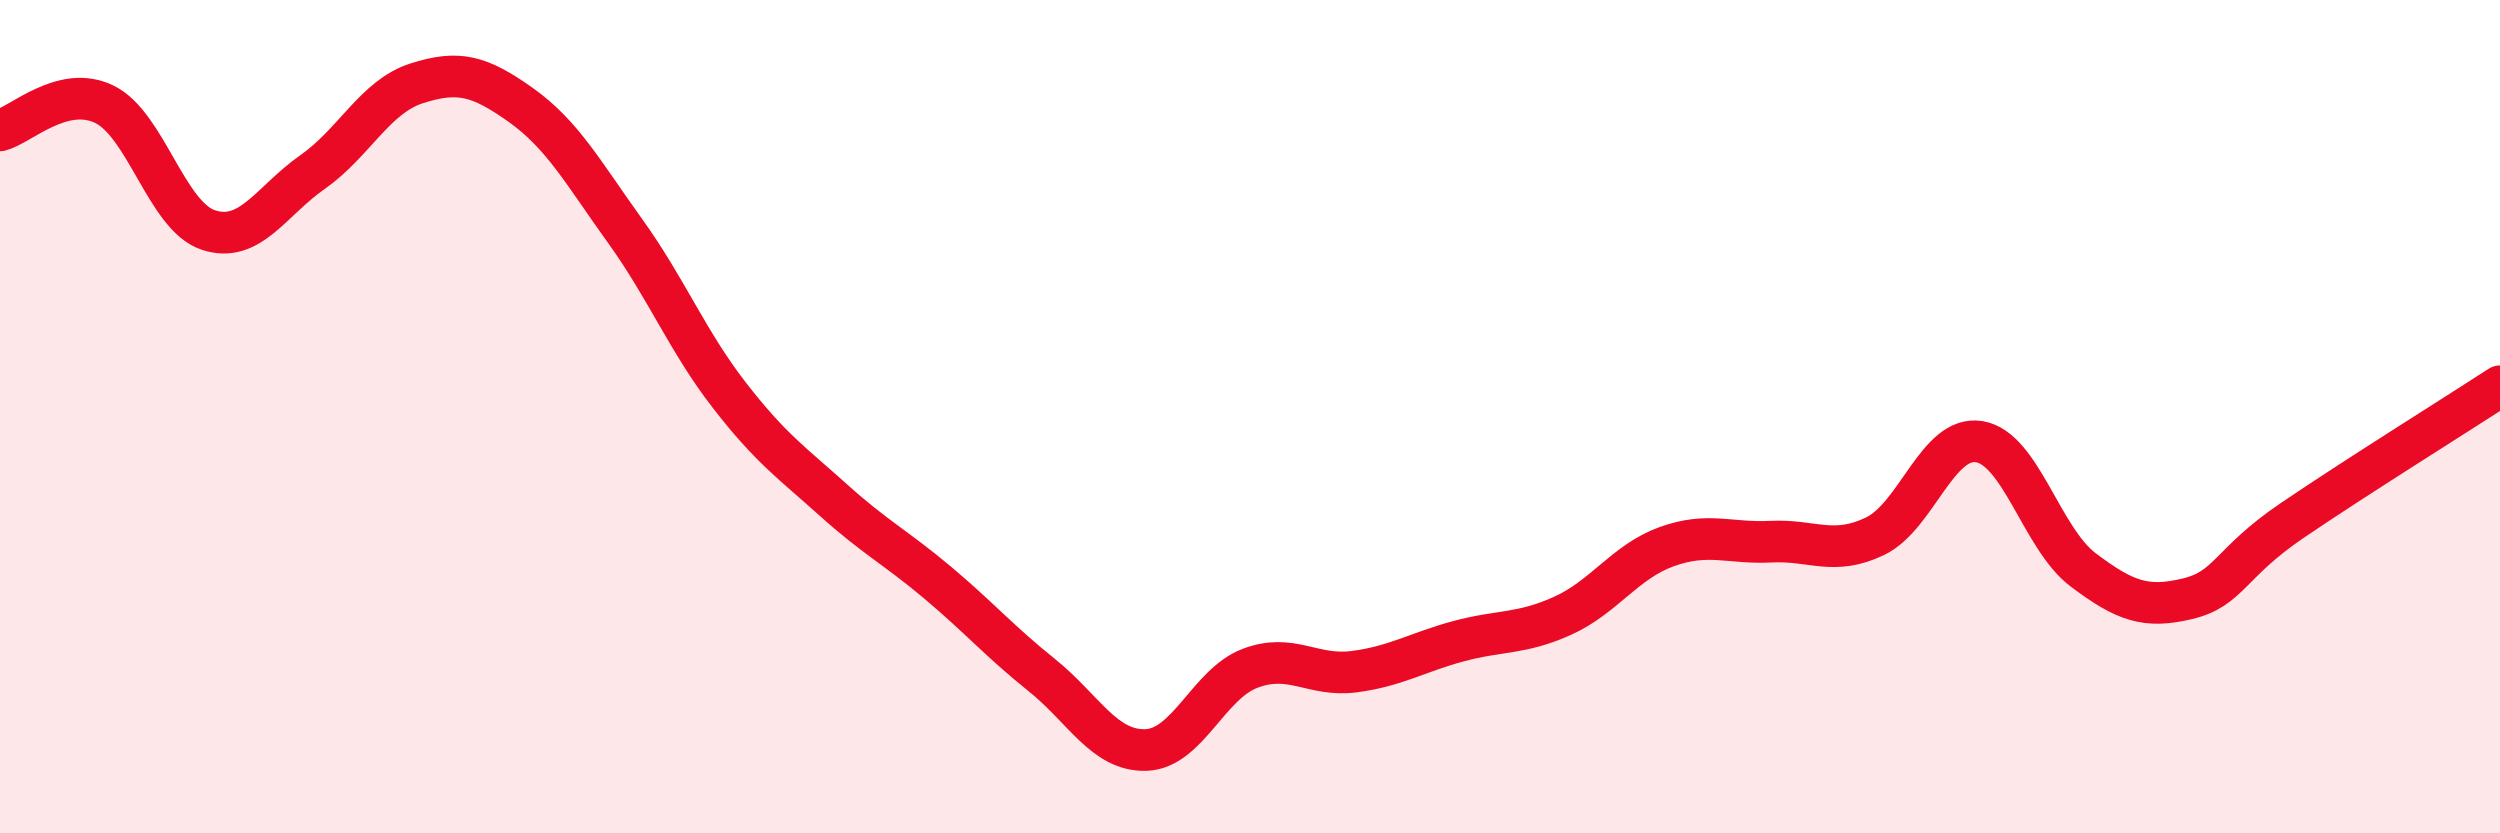 
    <svg width="60" height="20" viewBox="0 0 60 20" xmlns="http://www.w3.org/2000/svg">
      <path
        d="M 0,3.13 C 0.5,3 1.5,2.02 2.5,2.5 C 3.5,2.98 4,5.19 5,5.52 C 6,5.85 6.5,4.83 7.5,4.13 C 8.5,3.43 9,2.32 10,2 C 11,1.68 11.5,1.81 12.5,2.52 C 13.5,3.23 14,4.15 15,5.54 C 16,6.93 16.5,8.19 17.5,9.48 C 18.5,10.77 19,11.1 20,12 C 21,12.9 21.5,13.14 22.5,13.98 C 23.5,14.82 24,15.4 25,16.2 C 26,17 26.5,18.03 27.5,18 C 28.5,17.97 29,16.42 30,16.04 C 31,15.66 31.5,16.25 32.5,16.12 C 33.5,15.99 34,15.66 35,15.39 C 36,15.12 36.5,15.23 37.5,14.78 C 38.5,14.33 39,13.48 40,13.12 C 41,12.76 41.5,13.05 42.5,13 C 43.5,12.95 44,13.35 45,12.87 C 46,12.39 46.5,10.44 47.5,10.6 C 48.5,10.76 49,12.93 50,13.68 C 51,14.43 51.5,14.61 52.5,14.37 C 53.5,14.13 53.5,13.52 55,12.5 C 56.5,11.48 59,9.92 60,9.27L60 20L0 20Z"
        fill="#EB0A25"
        opacity="0.1"
        stroke-linecap="round"
        stroke-linejoin="round"
      />
      <path
        d="M 0,3.13 C 0.5,3 1.5,2.02 2.5,2.5 C 3.5,2.98 4,5.19 5,5.52 C 6,5.85 6.5,4.83 7.5,4.13 C 8.5,3.43 9,2.32 10,2 C 11,1.68 11.5,1.81 12.5,2.52 C 13.5,3.23 14,4.15 15,5.54 C 16,6.93 16.5,8.19 17.5,9.48 C 18.5,10.77 19,11.1 20,12 C 21,12.9 21.5,13.14 22.5,13.98 C 23.5,14.82 24,15.4 25,16.2 C 26,17 26.5,18.03 27.5,18 C 28.5,17.97 29,16.42 30,16.04 C 31,15.66 31.5,16.25 32.5,16.12 C 33.5,15.99 34,15.66 35,15.39 C 36,15.12 36.5,15.23 37.5,14.78 C 38.5,14.33 39,13.48 40,13.12 C 41,12.76 41.5,13.05 42.5,13 C 43.5,12.95 44,13.35 45,12.87 C 46,12.39 46.5,10.44 47.5,10.6 C 48.5,10.76 49,12.93 50,13.68 C 51,14.43 51.5,14.61 52.5,14.37 C 53.5,14.13 53.5,13.52 55,12.5 C 56.5,11.48 59,9.92 60,9.27"
        stroke="#EB0A25"
        stroke-width="1"
        fill="none"
        stroke-linecap="round"
        stroke-linejoin="round"
      />
    </svg>
  